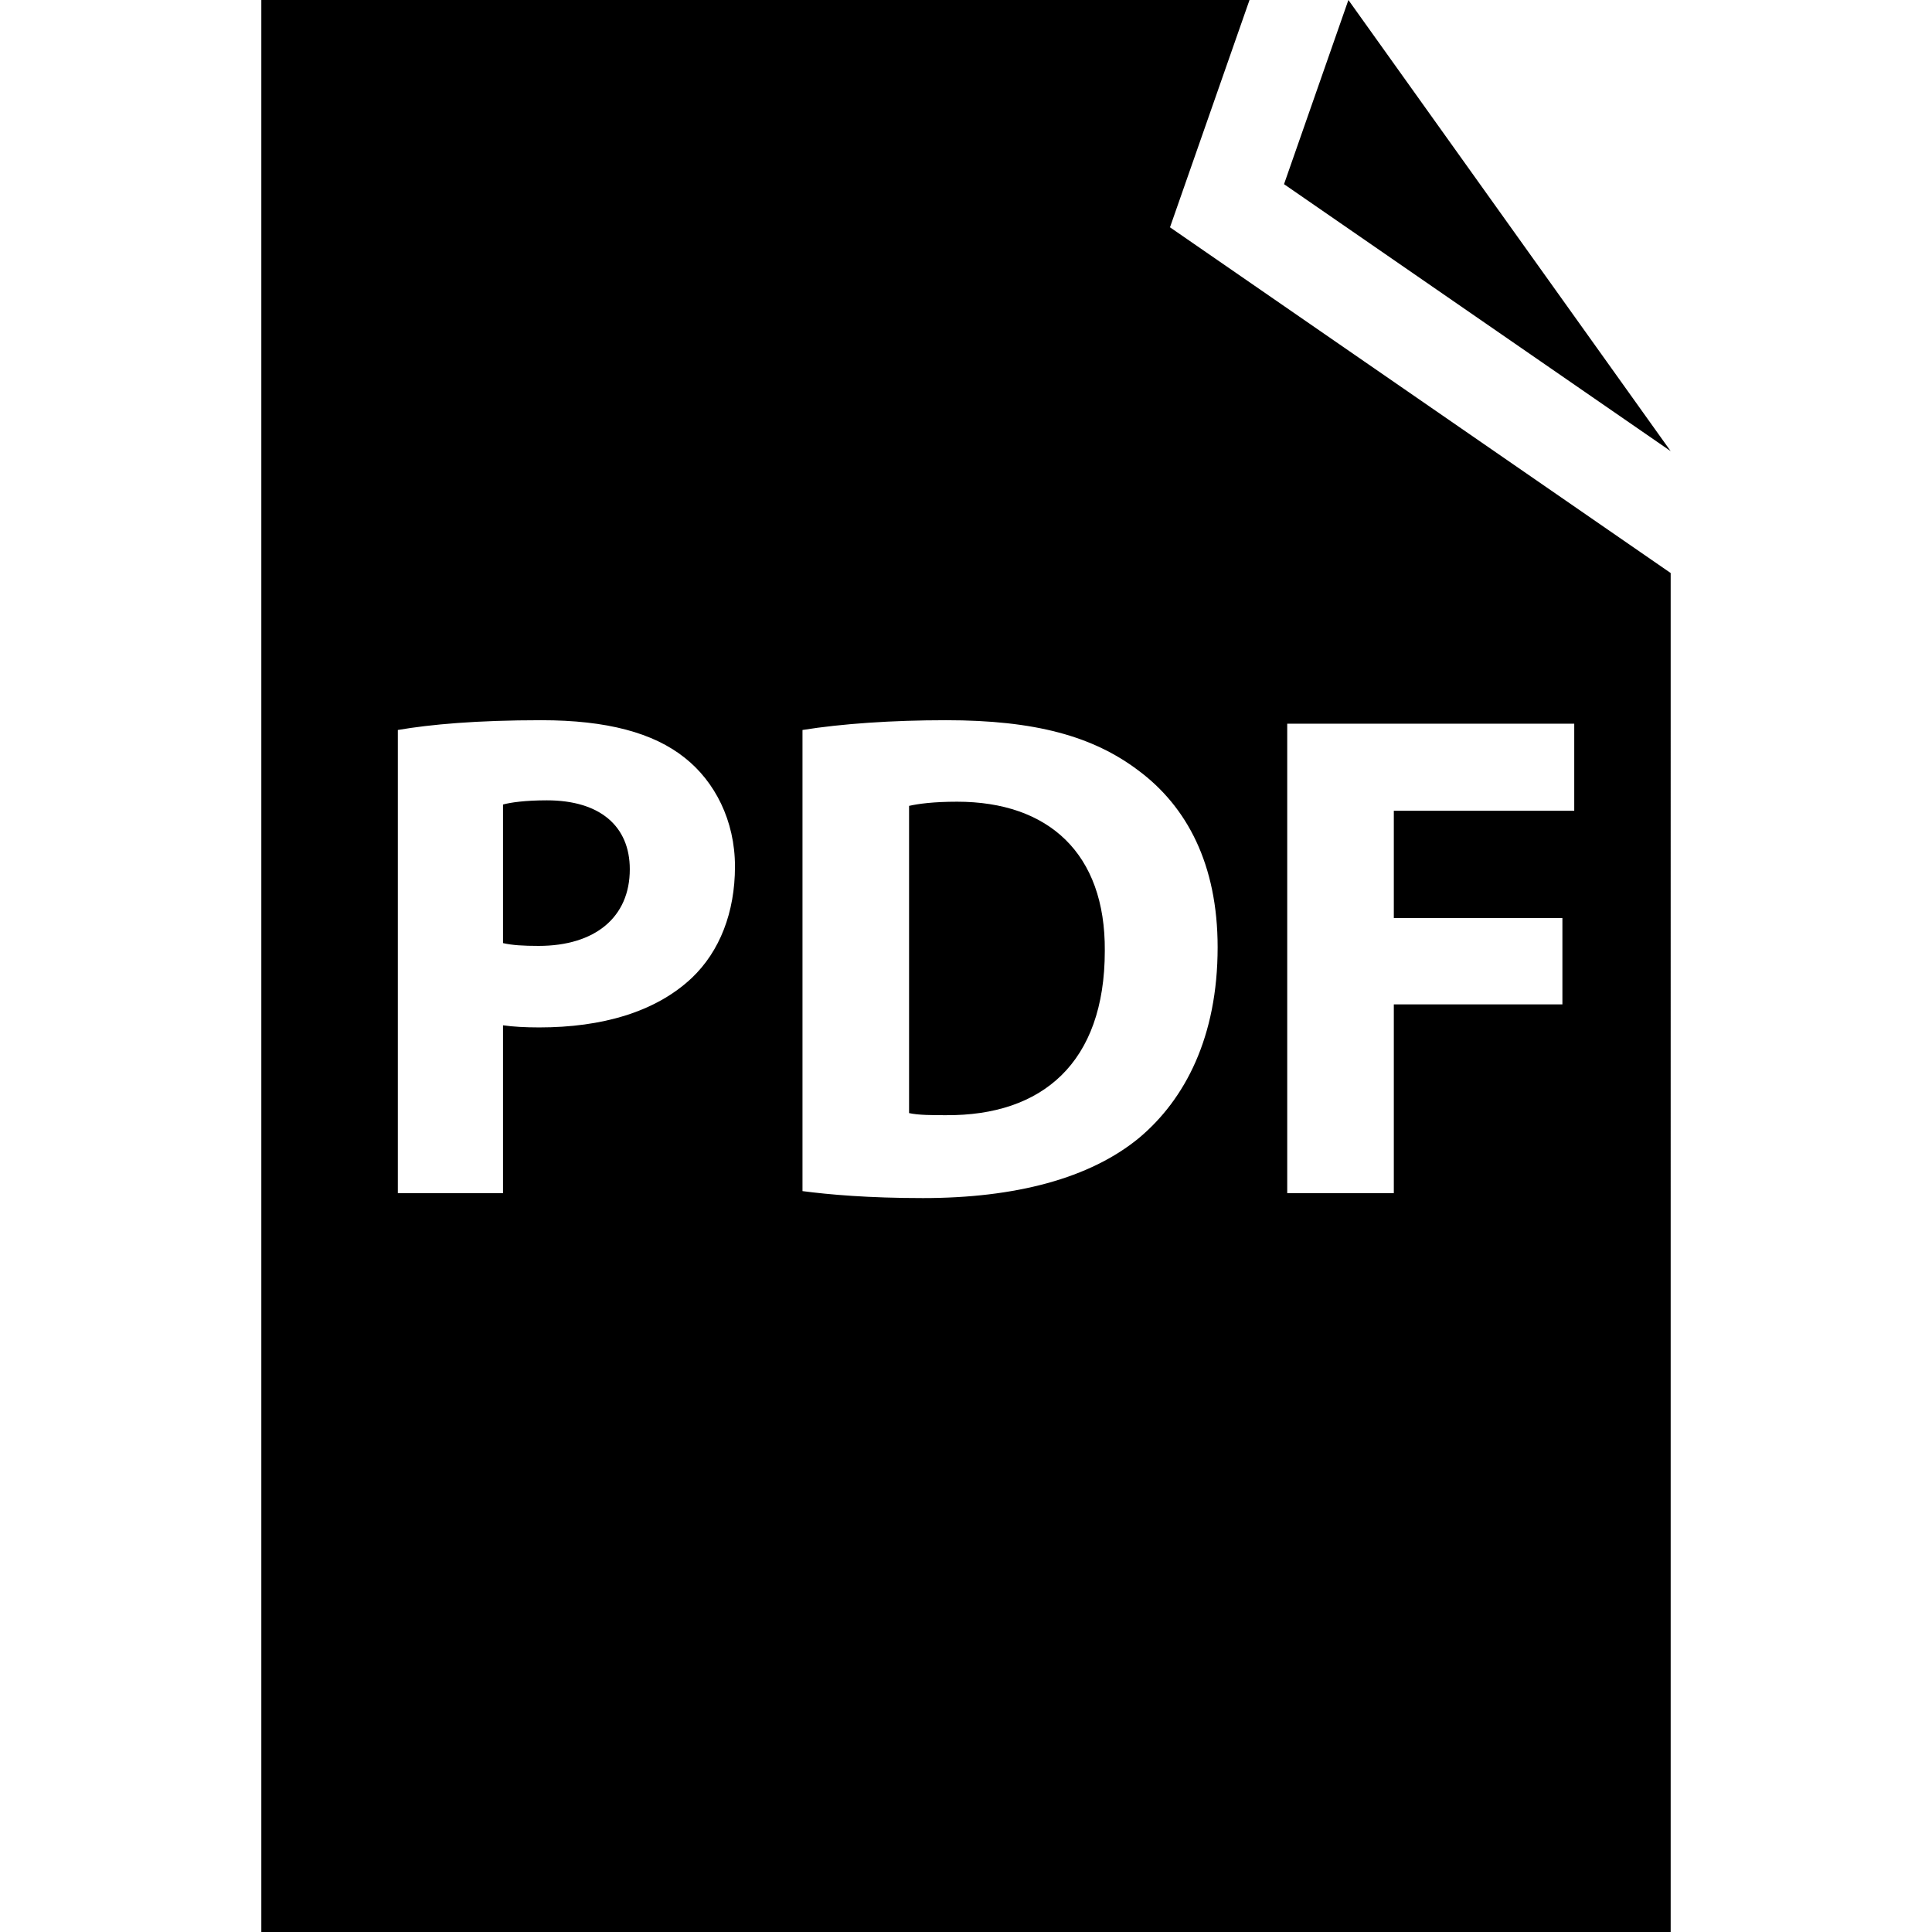 <?xml version="1.0" encoding="iso-8859-1"?>
<!-- Uploaded to: SVG Repo, www.svgrepo.com, Generator: SVG Repo Mixer Tools -->
<!DOCTYPE svg PUBLIC "-//W3C//DTD SVG 1.1//EN" "http://www.w3.org/Graphics/SVG/1.1/DTD/svg11.dtd">
<svg fill="#000000" version="1.1" id="Capa_1" xmlns="http://www.w3.org/2000/svg" xmlns:xlink="http://www.w3.org/1999/xlink" 
	 width="800px" height="800px" viewBox="0 0 91.201 91.201"
	 xml:space="preserve">
<g>
	<g>
		<path d="M45.182,37.845c-1.118,0-1.842,0.099-2.269,0.197v14.502c0.427,0.099,1.118,0.099,1.743,0.099
			c4.538,0.032,7.497-2.467,7.497-7.76C52.186,40.279,49.488,37.845,45.182,37.845z"/>
		<path d="M25.817,37.78c-1.021,0-1.71,0.099-2.072,0.197v6.543c0.428,0.099,0.953,0.132,1.677,0.132
			c2.664,0,4.308-1.348,4.308-3.617C29.73,38.996,28.317,37.78,25.817,37.78z"/>
		<path d="M58.984,0H12.336v91.201h66.529V27.05L55.23,10.73L58.984,0z M32.656,46.165c-1.71,1.61-4.241,2.335-7.2,2.335
			c-0.659,0-1.25-0.033-1.711-0.1v7.924H18.78V34.459c1.545-0.264,3.715-0.461,6.773-0.461c3.091,0,5.294,0.592,6.775,1.776
			c1.414,1.118,2.367,2.959,2.367,5.129C34.695,43.074,33.971,44.915,32.656,46.165z M60.764,34.163h13.549v4.11h-8.517v5.063h7.958
			v4.076h-7.958v8.912h-5.032V34.163z M57.479,44.717c0,4.242-1.543,7.168-3.682,8.977c-2.335,1.94-5.887,2.862-10.226,2.862
			c-2.598,0-4.44-0.166-5.689-0.329V34.459c1.842-0.296,4.242-0.461,6.775-0.461c4.208,0,6.938,0.756,9.076,2.369
			C56.033,38.076,57.479,40.805,57.479,44.717z"/>
		<polygon points="63.652,0 60.613,8.694 78.865,21.297 		"/>
	</g>
</g>
</svg>